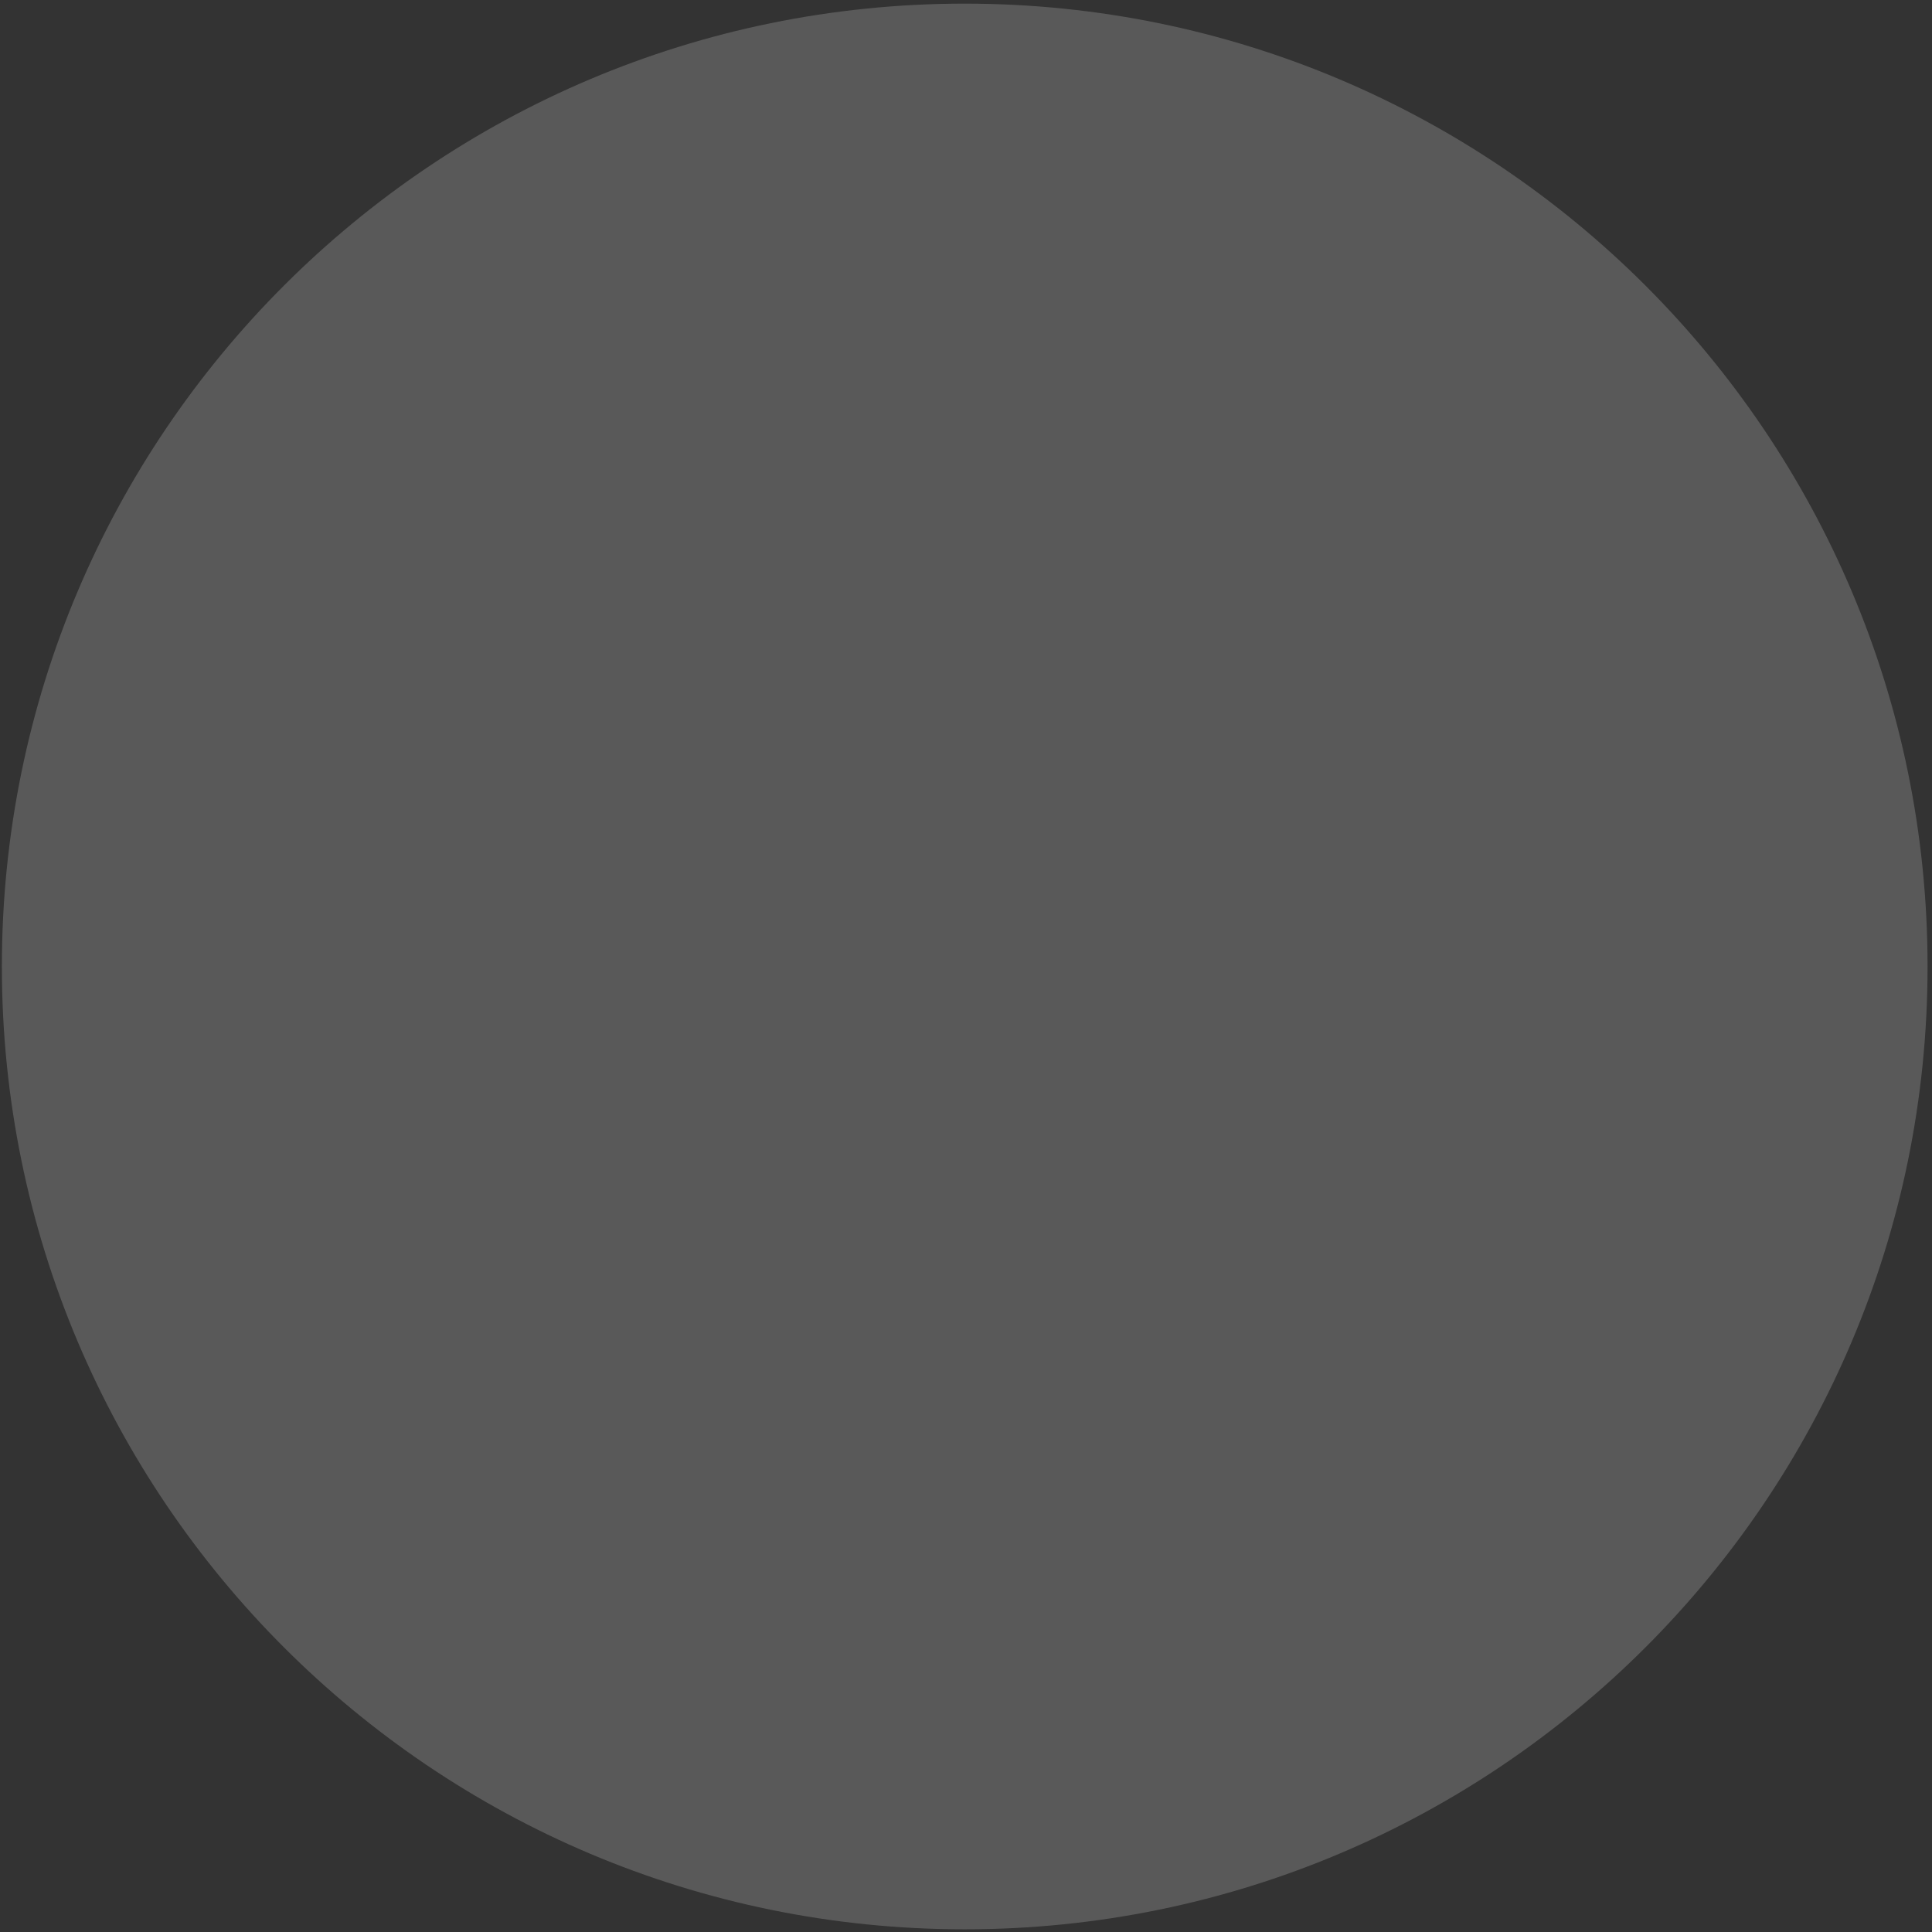 <svg width="268" height="268" viewBox="0 0 268 268" fill="none" xmlns="http://www.w3.org/2000/svg">
<rect x="0" y="0" width="268" height="268" fill="#333333" stroke="none"/>
<path opacity="0.19" d="M0.261 134.066C0.261 60.303 60.058 0.505 133.822 0.505V0.505C207.586 0.505 267.383 60.303 267.383 134.066V134.066C267.383 207.83 207.586 267.627 133.822 267.627V267.627C60.058 267.627 0.261 207.83 0.261 134.066V134.066Z" fill="white"/>
</svg>
